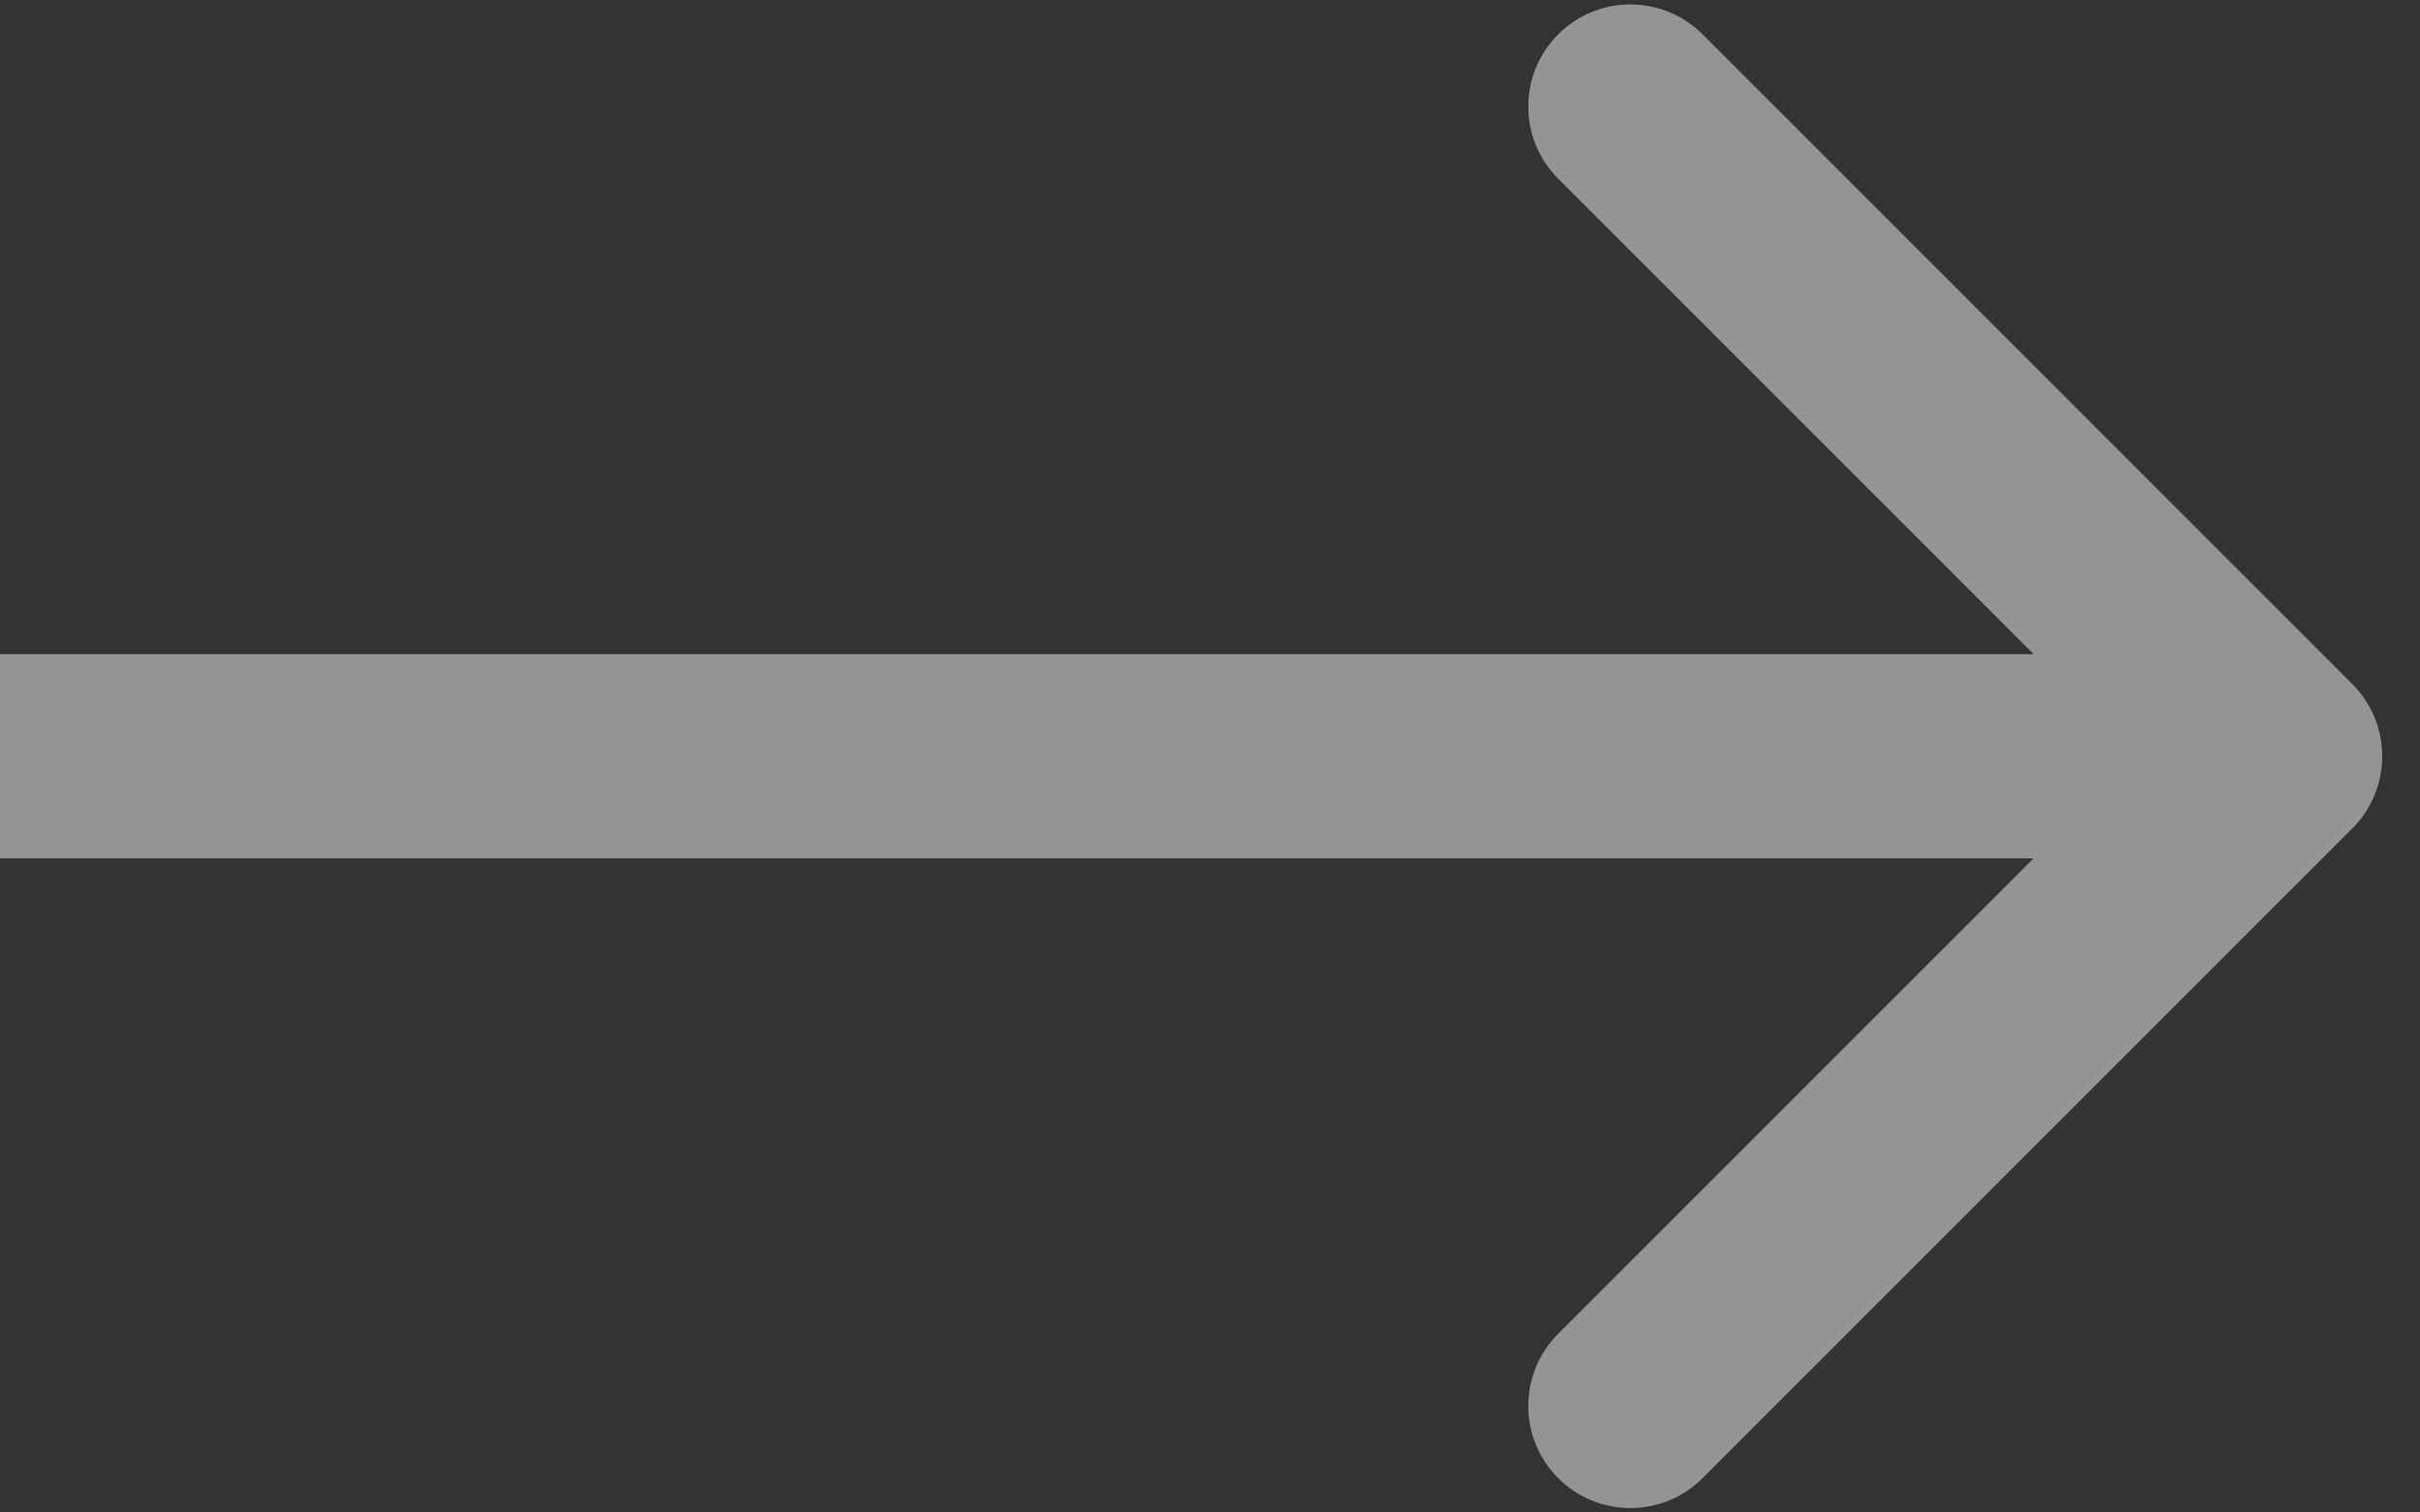 <?xml version="1.0" encoding="utf-8"?>
<svg xmlns="http://www.w3.org/2000/svg" fill="none" height="100%" overflow="visible" preserveAspectRatio="none" style="display: block;" viewBox="0 0 32 20" width="100%">
<rect x="0" y="0" width="32" height="20" fill="#333333" stroke="none"/>
<path d="M31.105 10.955C31.632 10.427 31.632 9.573 31.105 9.045L22.513 0.454C21.986 -0.073 21.131 -0.073 20.604 0.454C20.077 0.981 20.077 1.836 20.604 2.363L28.241 10L20.604 17.637C20.077 18.164 20.077 19.019 20.604 19.546C21.131 20.073 21.986 20.073 22.513 19.546L31.105 10.955ZM0 10V11.35H30.15V10V8.65H0V10Z" fill="#F4F6FB" fill-opacity="0.5" id="Vector 139"/>
</svg>